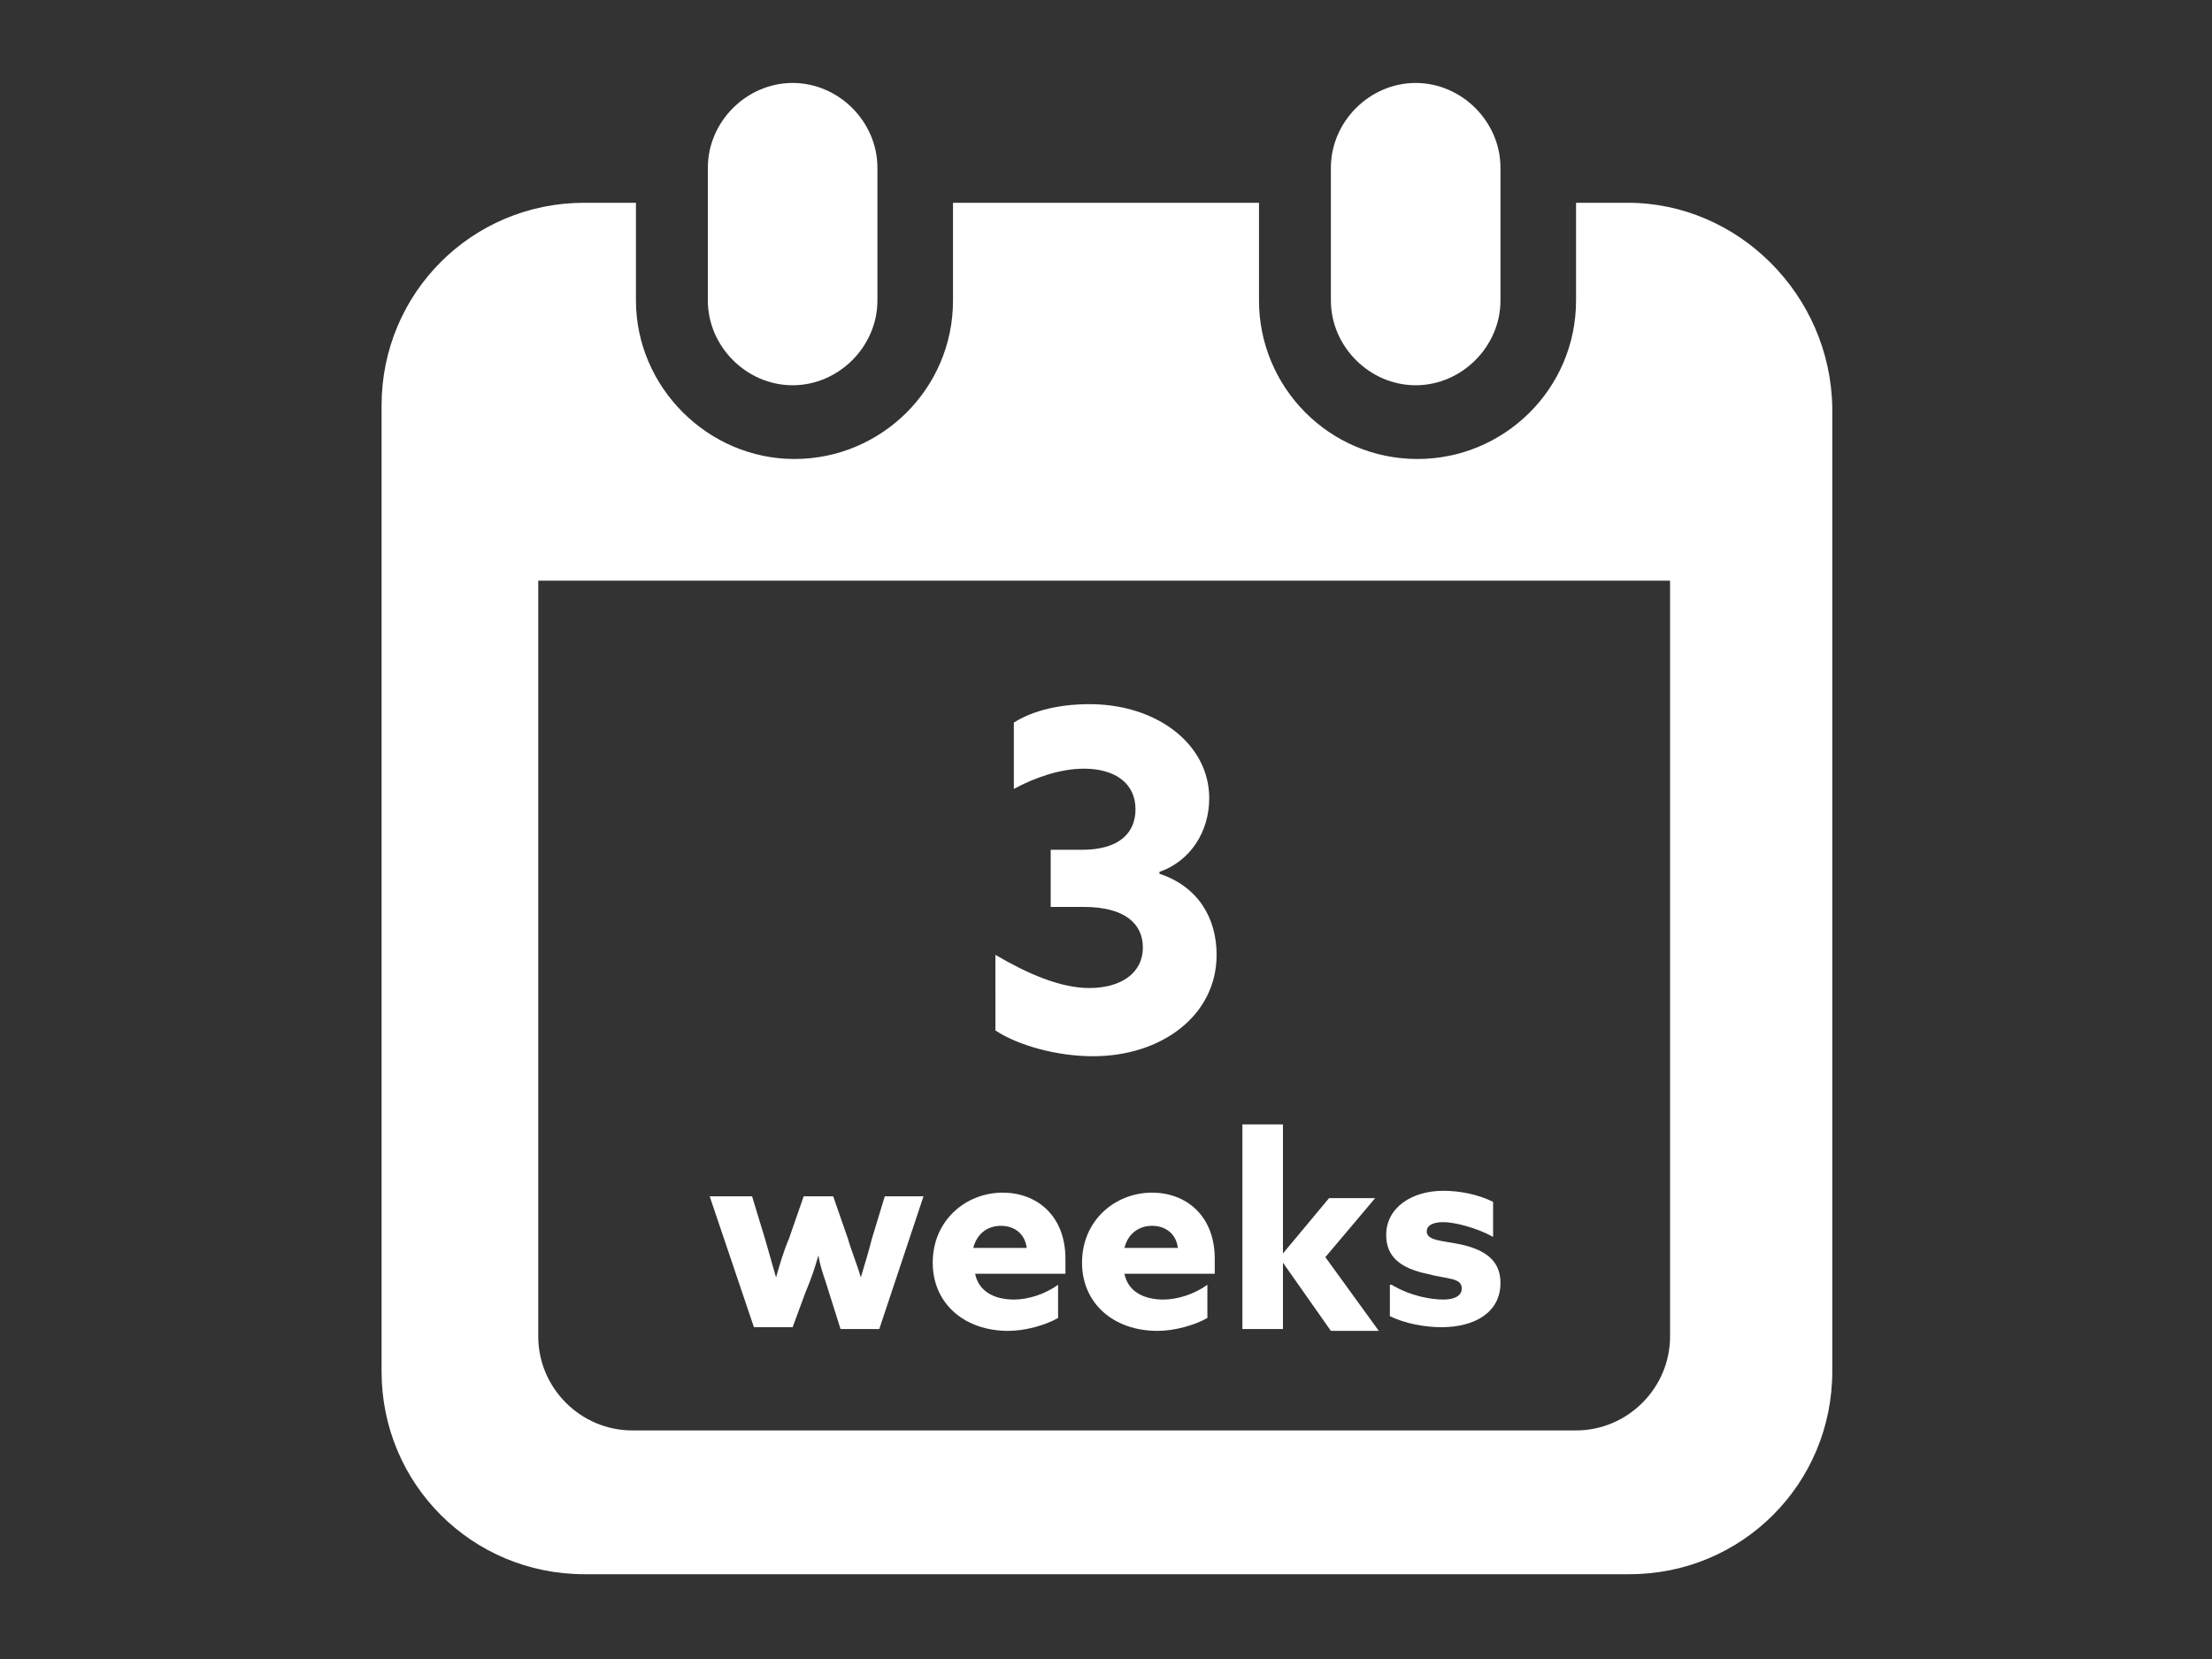 <?xml version="1.0" encoding="utf-8"?>
<!-- Generator: Adobe Illustrator 27.5.0, SVG Export Plug-In . SVG Version: 6.00 Build 0)  -->
<svg version="1.1" id="img02" xmlns="http://www.w3.org/2000/svg" xmlns:xlink="http://www.w3.org/1999/xlink" x="0px" y="0px"
	 width="120px" height="90px" viewBox="0 0 120 90" style="enable-background:new 0 0 120 90;" xml:space="preserve">
<rect x="0" y="0" width="120" height="90" fill="#333333" stroke="none"/>
<style type="text/css">
	.st0{fill:#FFFFFF;}
</style>
<g>
	<path class="st0" d="M43,20.9c2.5,0,4.6-2.1,4.6-4.6V9.1c0-2.5-2.1-4.6-4.6-4.6s-4.6,2.1-4.6,4.6v7.2C38.4,18.8,40.5,20.9,43,20.9z
		"/>
	<path class="st0" d="M76.8,20.9c2.5,0,4.6-2.1,4.6-4.6V9.1c0-2.5-2.1-4.6-4.6-4.6s-4.6,2.1-4.6,4.6v7.2
		C72.2,18.8,74.3,20.9,76.8,20.9z"/>
	<path class="st0" d="M88.3,11h-2.8v5.3c0,4.8-3.9,8.6-8.6,8.6c-4.8,0-8.6-3.9-8.6-8.6V11H51.7v5.3c0,4.8-3.9,8.6-8.6,8.6
		c-4.7,0-8.6-3.9-8.6-8.6V11h-2.8c-6.1,0-11,4.9-11,11v52.4c0,6.1,4.9,11,11,11h56.7c6.1,0,11-4.9,11-11V22.1
		C99.3,16,94.3,11,88.3,11z M90.6,72.5c0,2.8-2.3,5.1-5.1,5.1H34.3c-2.8,0-5.1-2.3-5.1-5.1v-41h61.4L90.6,72.5L90.6,72.5z"/>
</g>
<g>
	<path class="st0" d="M38.5,64.9h2.3l0.7,2.3c0.2,0.7,0.4,1.4,0.6,2.1h0c0.2-0.7,0.4-1.4,0.7-2.1l0.8-2.3h1.6l0.8,2.3
		c0.2,0.7,0.5,1.4,0.7,2.1h0c0.2-0.7,0.4-1.3,0.6-2.1l0.7-2.3h2.1l-2.4,7.2h-2.1L45,70.2c-0.2-0.7-0.5-1.4-0.6-2.1h0
		c-0.2,0.7-0.4,1.3-0.7,2l-0.7,1.9h-2.1L38.5,64.9z"/>
	<path class="st0" d="M52.9,69.1c0.2,1,1.1,1.4,2.1,1.4c0.8,0,1.7-0.3,2.4-0.8v1.8c-0.7,0.4-1.8,0.7-2.7,0.7c-2.4,0-4.1-1.5-4.1-3.7
		c0-2.3,1.8-3.8,3.8-3.8c1.8,0,3.4,1.2,3.4,3.6c0,0.2,0,0.6,0,0.8H52.9z M55.7,67.7c-0.1-0.8-0.7-1.2-1.4-1.2
		c-0.7,0-1.3,0.4-1.5,1.2H55.7z"/>
	<path class="st0" d="M61,69.1c0.2,1,1.1,1.4,2.1,1.4c0.8,0,1.7-0.3,2.4-0.8v1.8c-0.7,0.4-1.8,0.7-2.7,0.7c-2.4,0-4.1-1.5-4.1-3.7
		c0-2.3,1.8-3.8,3.8-3.8c1.8,0,3.4,1.2,3.4,3.6c0,0.2,0,0.6,0,0.8H61z M63.9,67.7c-0.1-0.8-0.7-1.2-1.4-1.2c-0.7,0-1.3,0.4-1.5,1.2
		H63.9z"/>
	<path class="st0" d="M67.4,61h2.2v7l0,0l2.5-3h2.5l-2.7,3.2l2.9,4h-2.6l-2.6-3.7l0,0v3.6h-2.2V61z"/>
	<path class="st0" d="M75.5,69.7c1,0.6,2.1,0.8,2.8,0.8c0.6,0,1-0.2,1-0.6c0-0.6-0.8-0.5-1.9-0.8c-1.4-0.3-2.2-0.9-2.2-2.1
		c0-1.5,1.4-2.4,3.1-2.4c0.9,0,1.9,0.2,2.7,0.6v1.9c-0.9-0.5-2.1-0.8-2.7-0.8c-0.6,0-0.9,0.2-0.9,0.5c0,0.5,0.8,0.5,1.8,0.7
		c1.4,0.3,2.2,0.9,2.2,2.1c0,1.6-1.4,2.4-3.2,2.4c-0.9,0-2-0.2-2.8-0.6V69.7z"/>
	<path class="st0" d="M54,51.8c1.7,1,3.5,1.8,5.1,1.8c1.7,0,2.9-0.8,2.9-2.2c0-1.3-1-2.2-3.2-2.2H57v-3.1h1.7c2,0,2.9-0.9,2.9-2.2
		c0-1.4-1.1-2.2-2.8-2.2c-1.3,0-2.7,0.5-3.8,1.1v-3.6c1.1-0.7,2.6-1,4.1-1c3.7,0,6.5,2.2,6.5,5.1c0,1.8-1,3.4-2.7,4v0.1
		c2.1,0.7,3.1,2.4,3.1,4.4c0,3.3-3,5.5-6.7,5.5c-2,0-4.1-0.6-5.3-1.4V51.8z"/>
</g>
</svg>
